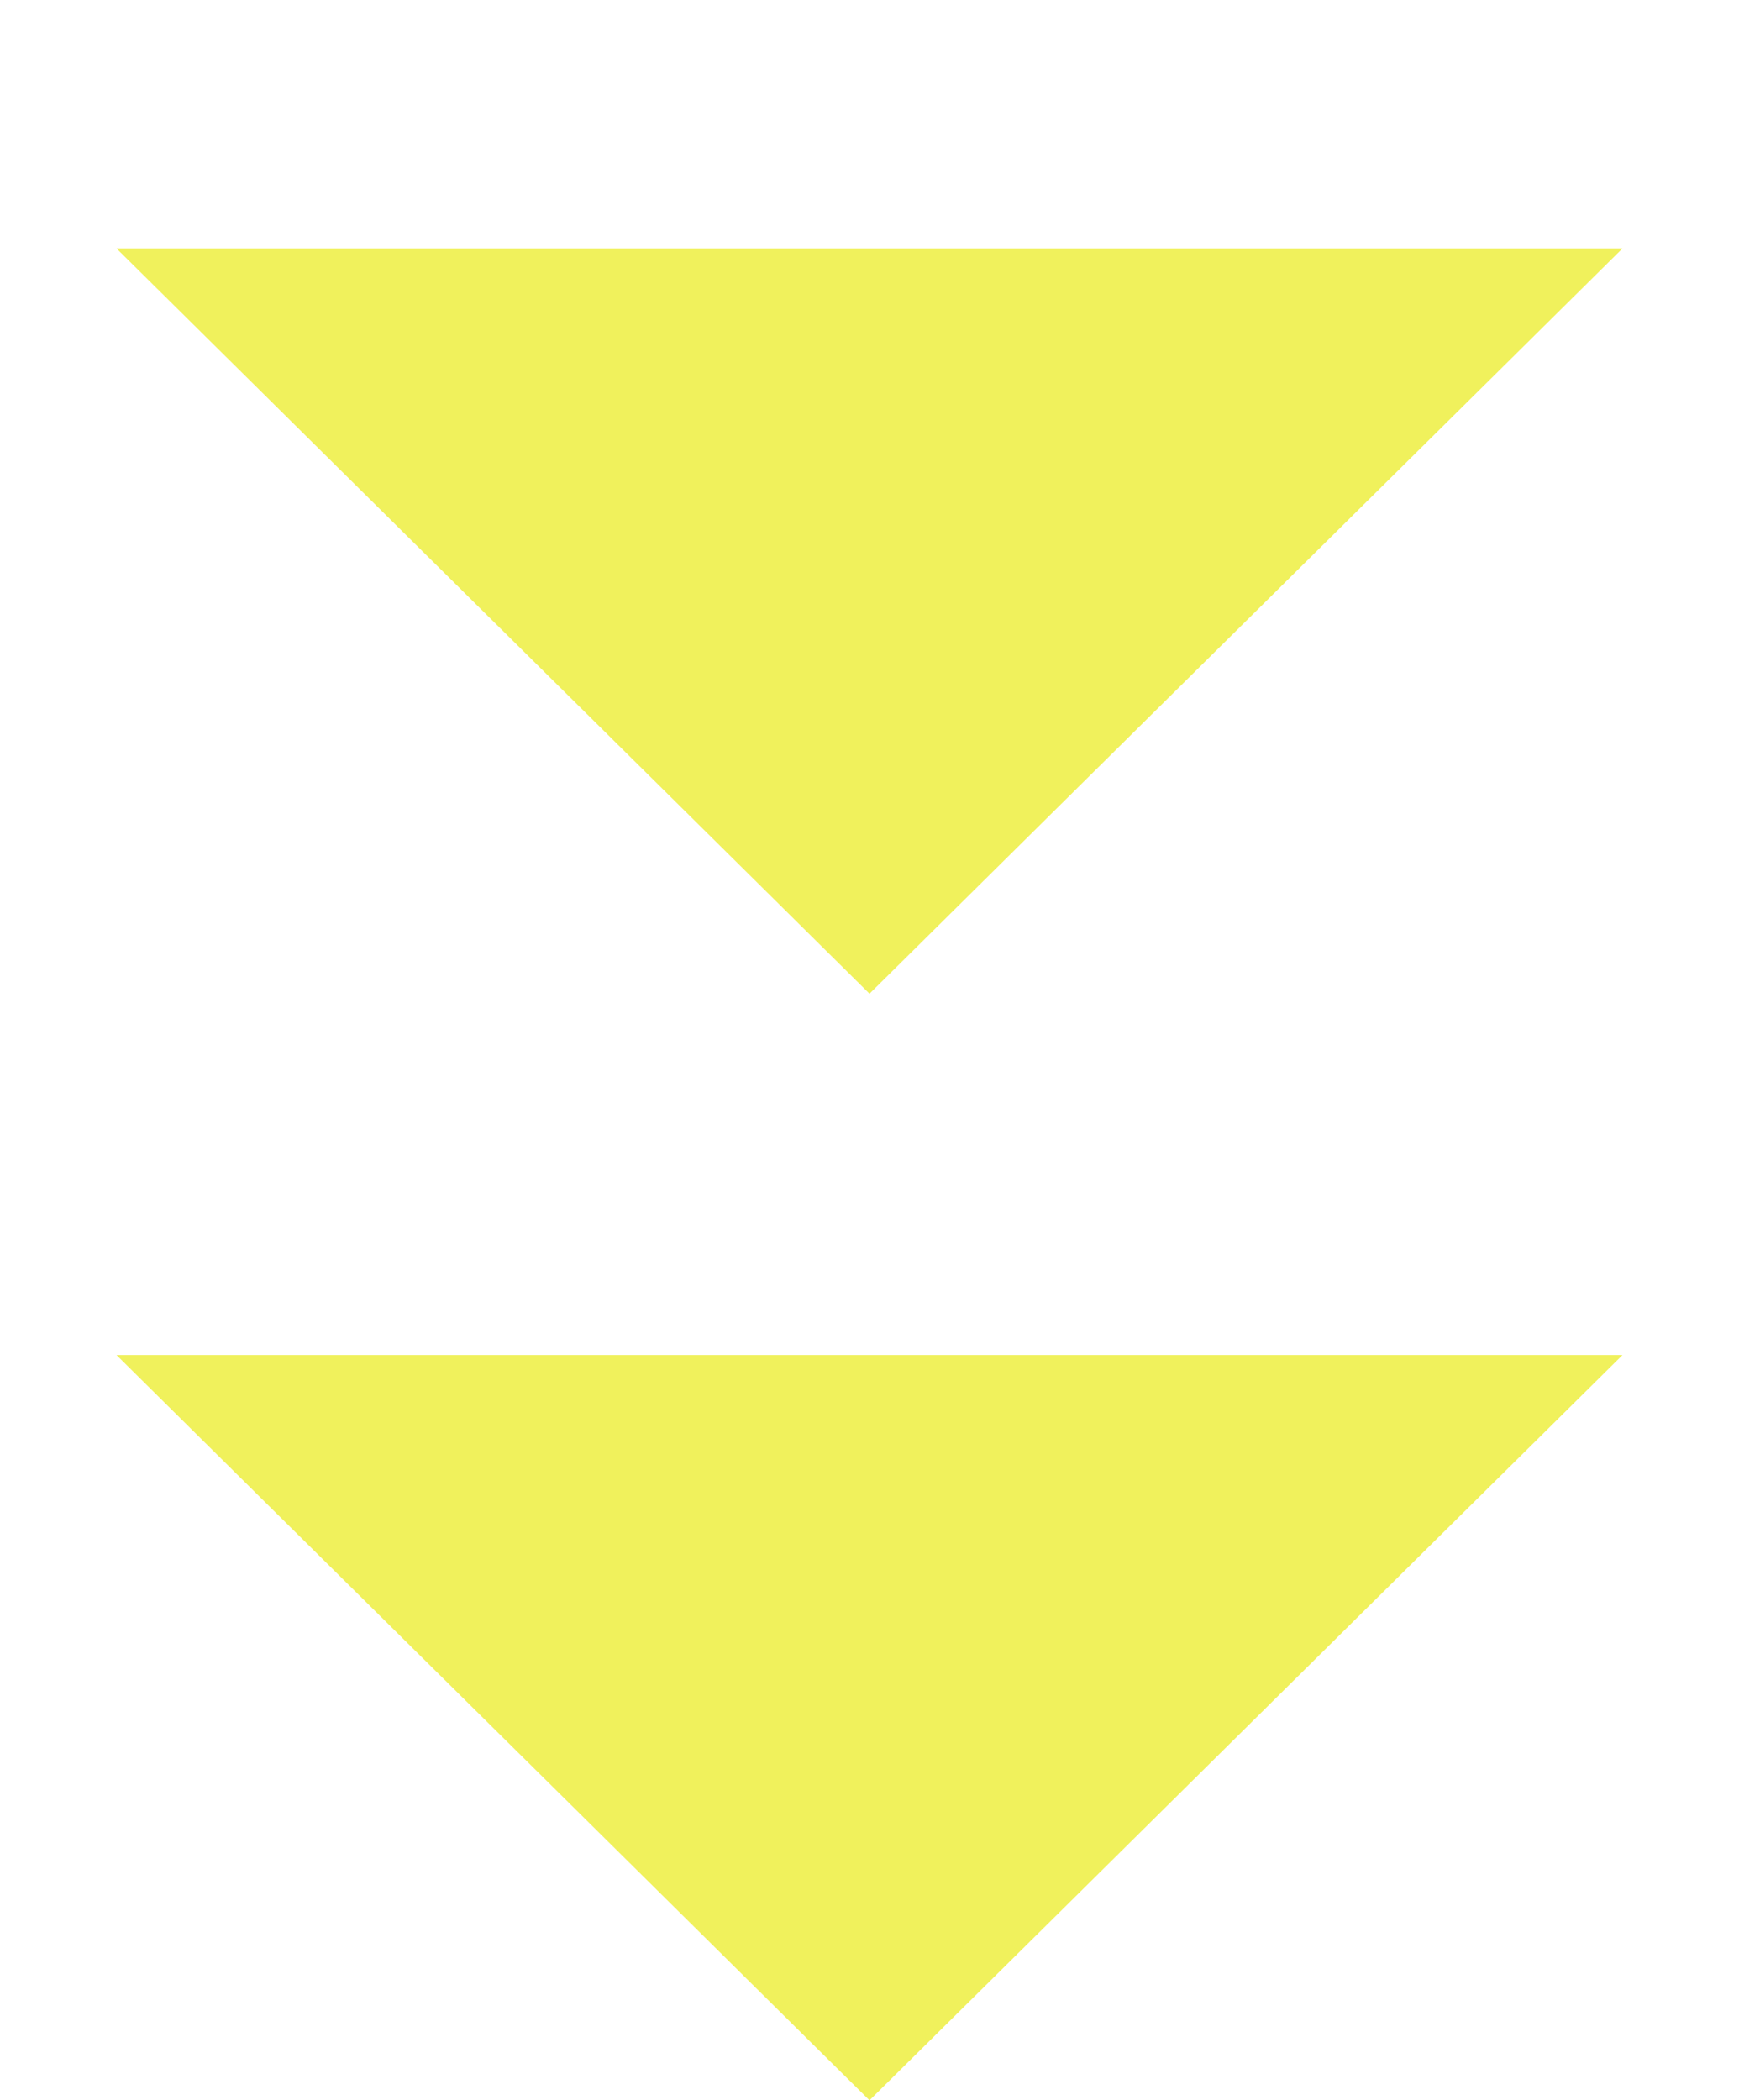 <?xml version="1.0" encoding="UTF-8"?> <svg xmlns="http://www.w3.org/2000/svg" width="77" height="93" viewBox="0 0 77 93" fill="none"> <path d="M38.5 93L71.842 60H5.158L38.5 93Z" fill="#F0F15C"></path> <path d="M38.5 44L71.842 11H5.158L38.5 44Z" fill="#F0F15C"></path> </svg> 